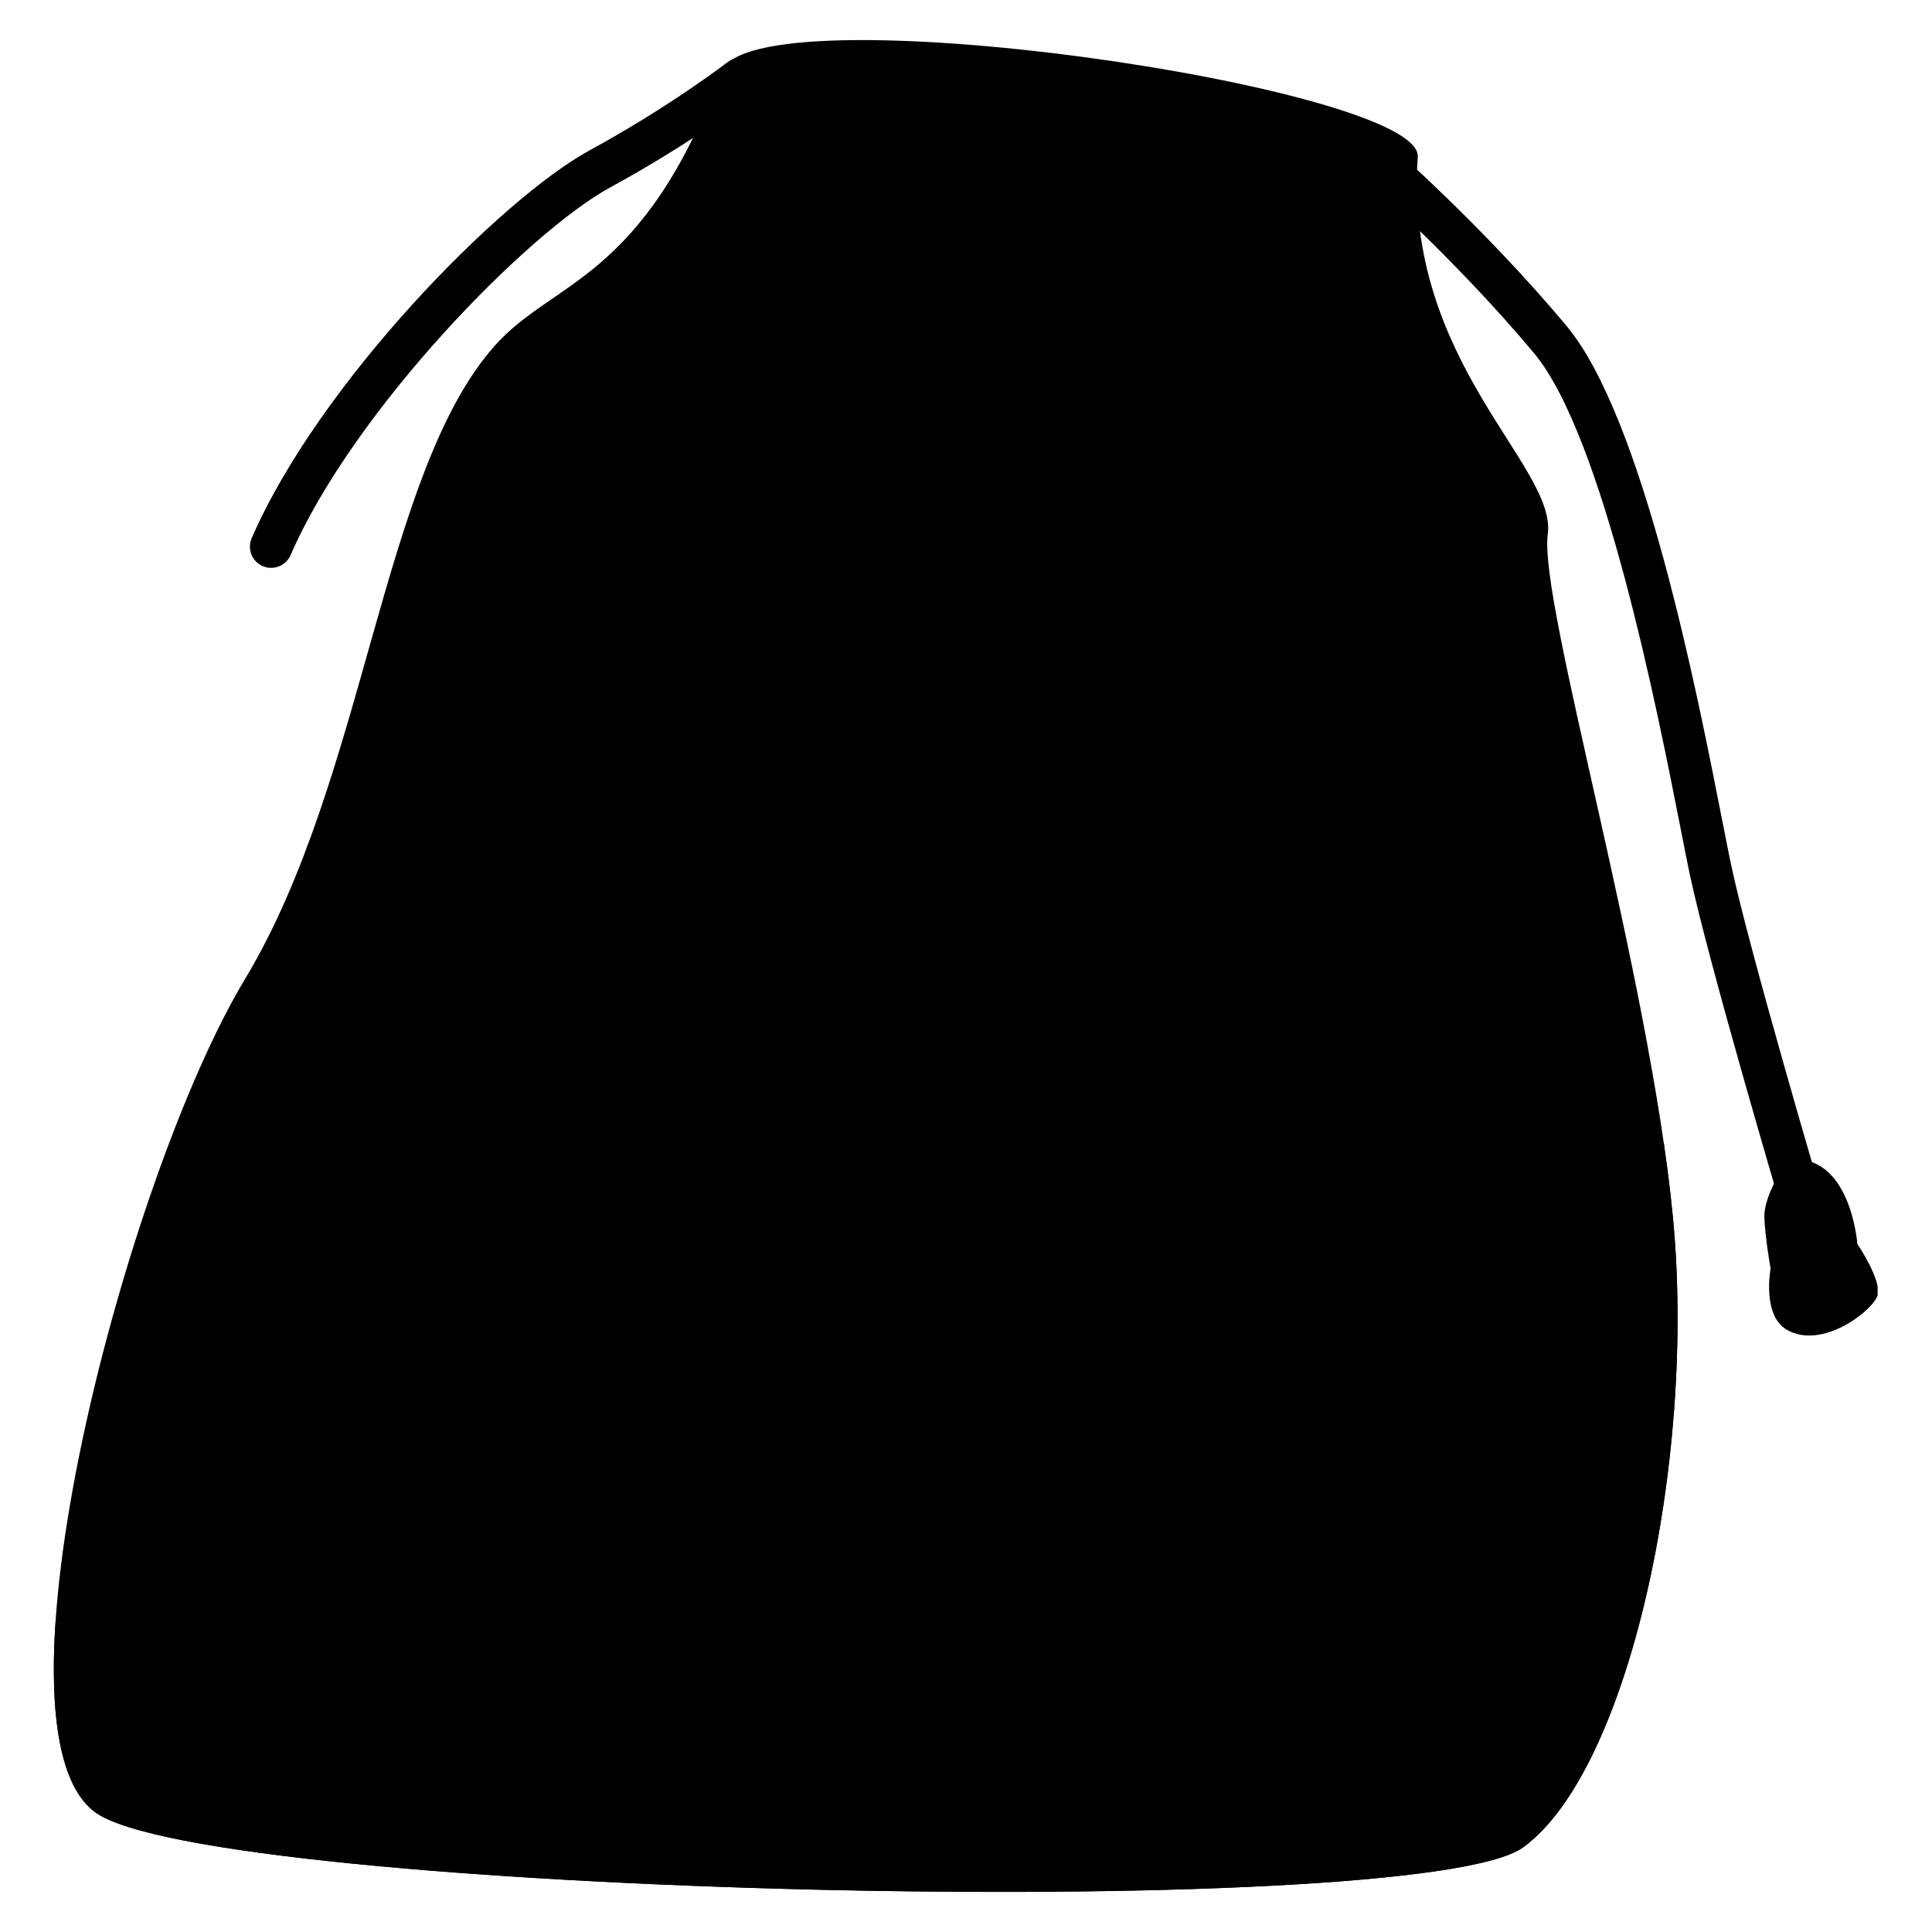 <svg xmlns="http://www.w3.org/2000/svg" xmlns:xlink="http://www.w3.org/1999/xlink" width="1000" zoomAndPan="magnify" viewBox="0 0 750 750" height="1000" preserveAspectRatio="xMidYMid meet" version="1.0"><defs><clipPath id="f43d117092"><path d="M 20.902 15.555 L 651.527 15.555 L 651.527 734.434 L 20.902 734.434 Z M 20.902 15.555 " clip-rule="nonzero"/></clipPath><clipPath id="20b5eb3825"><path d="M 20.902 443 L 651.527 443 L 651.527 734.434 L 20.902 734.434 Z M 20.902 443 " clip-rule="nonzero"/></clipPath><clipPath id="32d37efd69"><path d="M 684.898 450 L 728.902 450 L 728.902 519 L 684.898 519 Z M 684.898 450 " clip-rule="nonzero"/></clipPath></defs><rect x="-75" width="900" fill="#ffffff" y="-75" height="900" fill-opacity="1"/><rect x="-75" width="900" fill="#ffffff" y="-75" height="900" fill-opacity="1"/><path fill="#000000" d="M 105.254 220.445 C 104.156 220.445 103.047 220.227 101.977 219.762 C 97.805 217.949 95.891 213.102 97.703 208.93 C 123.797 148.828 194.25 77.223 229.016 58.285 C 260.16 41.312 282.016 24.449 282.23 24.277 C 285.82 21.496 290.996 22.145 293.781 25.738 C 296.57 29.332 295.918 34.5 292.328 37.289 C 291.402 38.008 269.281 55.098 236.891 72.742 C 204.891 90.18 137.191 159.332 112.809 215.488 C 111.461 218.59 108.43 220.445 105.254 220.445 " fill-opacity="1" fill-rule="nonzero"/><g clip-path="url(#f43d117092)"><path fill="#000000" d="M 192.023 134.25 C 214.953 108.426 249.438 109.402 280.066 27.82 C 292.113 -4.254 552.223 33.66 550.371 60.883 C 544.965 140.426 604.441 180.914 600.836 207.348 C 597.238 233.773 640.387 377.938 649.445 472.84 C 658.504 567.746 632.074 687.59 591.227 717.168 C 550.383 746.746 80.895 735.777 36.926 703.496 C -7.039 671.219 48.461 457.59 95.191 379.922 C 141.93 302.25 148.195 183.617 192.023 134.25 " fill-opacity="1" fill-rule="nonzero"/></g><g clip-path="url(#20b5eb3825)"><path fill="#000000" d="M 649.445 472.84 C 648.555 463.488 647.328 453.656 645.848 443.512 C 641.785 466.043 630.395 499.297 599.625 534.746 C 544.363 598.418 532.348 632.055 454.266 640.465 C 376.176 648.875 71.723 632.055 71.723 632.055 C 71.723 632.055 49.258 630.602 21.547 629.75 C 19.156 665.59 23.184 693.406 36.926 703.496 C 80.895 735.777 550.383 746.746 591.227 717.168 C 632.074 687.59 658.504 567.746 649.445 472.84 " fill-opacity="1" fill-rule="nonzero"/></g><path fill="#000000" d="M 490.004 49.703 C 490.004 49.703 482.797 92.055 481.895 101.062 C 480.996 110.074 480.996 142.508 490.004 165.035 C 499.016 187.559 530.551 248.828 534.156 281.266 C 537.758 313.699 542.266 326.312 556.676 306.492 C 571.094 286.668 570.195 257.836 556.676 225.398 C 543.164 192.965 497.211 113.676 497.211 103.77 C 497.211 93.855 490.004 49.703 490.004 49.703 " fill-opacity="1" fill-rule="nonzero"/><path fill="#000000" d="M 422.875 43.852 C 422.875 43.852 420.625 58.266 417.922 74.484 C 415.223 90.699 409.363 115.926 401.254 130.348 C 393.145 144.762 381.434 208.281 374.676 242.973 C 367.918 277.66 364.312 320.91 380.082 320.008 C 395.848 319.105 407.562 258.293 407.562 233.957 C 407.562 209.637 417.473 146.562 422.875 126.742 C 428.285 106.918 422.875 43.852 422.875 43.852 " fill-opacity="1" fill-rule="nonzero"/><path fill="#000000" d="M 445.406 74.938 C 445.406 74.938 444.055 131.246 445.406 155.121 C 446.754 179 445.855 240.082 452.613 250.988 C 459.367 261.891 476.625 271.805 481.512 258.742 C 486.398 245.672 475.137 206.934 470.18 175.395 C 465.227 143.859 444.055 78.086 445.406 74.938 " fill-opacity="1" fill-rule="nonzero"/><path fill="#000000" d="M 368.914 51.961 C 368.914 51.961 369.266 74.484 362.062 93.855 C 354.852 113.227 327.371 156.023 315.207 176.746 C 303.047 197.473 289.531 222.25 293.586 230.359 C 297.641 238.469 334.582 240.719 343.141 217.746 C 351.699 194.77 367.918 121.785 373.32 104.219 C 378.73 86.645 368.914 51.961 368.914 51.961 " fill-opacity="1" fill-rule="nonzero"/><path fill="#000000" d="M 316.559 51.961 C 316.559 51.961 307.098 78.086 295.387 92.055 C 283.672 106.02 233.668 133.949 224.207 147.914 C 214.746 161.883 212.496 192.516 221.504 200.172 C 230.512 207.832 252.141 195.219 262.5 184.855 C 272.863 174.496 280.523 151.969 289.98 136.199 C 299.441 120.438 315.66 75.836 316.559 51.961 " fill-opacity="1" fill-rule="nonzero"/><path fill="#000000" d="M 699.934 476.906 C 696.383 476.906 693.105 474.594 692.047 471.016 C 690.863 467.027 663.035 372.996 655.84 338.824 C 654.941 334.562 653.801 328.738 652.48 322 C 643.512 276.32 622.504 169.344 595.418 136.984 C 563.801 99.223 527.32 67.418 526.949 67.102 C 523.52 64.121 523.152 58.918 526.137 55.484 C 529.113 52.051 534.312 51.684 537.75 54.668 C 539.281 55.992 575.555 87.613 608.043 126.41 C 637.852 162.016 658.641 267.93 668.633 318.828 C 669.945 325.508 671.078 331.281 671.957 335.434 C 679.016 368.953 707.547 465.363 707.832 466.336 C 709.129 470.695 706.637 475.273 702.277 476.57 C 701.5 476.801 700.707 476.906 699.934 476.906 " fill-opacity="1" fill-rule="nonzero"/><g clip-path="url(#32d37efd69)"><path fill="#000000" d="M 694.047 450.258 C 694.047 450.258 684.695 463.48 684.922 472.453 C 685.105 479.715 687.344 492.5 687.344 492.5 C 687.344 492.5 683.926 510.523 693.609 516.195 C 707.316 524.223 727.09 508.754 728.852 502.879 C 730.613 497.004 721.023 482.91 721.023 482.91 C 721.023 482.91 718.457 447.148 694.047 450.258 " fill-opacity="1" fill-rule="nonzero"/></g><path fill="#000000" d="M 520.336 74.938 C 520.336 74.938 531.148 114.277 543.164 147.312 C 555.176 180.352 566.59 210.984 575 211.586 C 583.406 212.188 587.012 215.793 583.406 195.367 C 579.805 174.945 524.539 83.645 520.336 74.938 " fill-opacity="1" fill-rule="nonzero"/></svg>